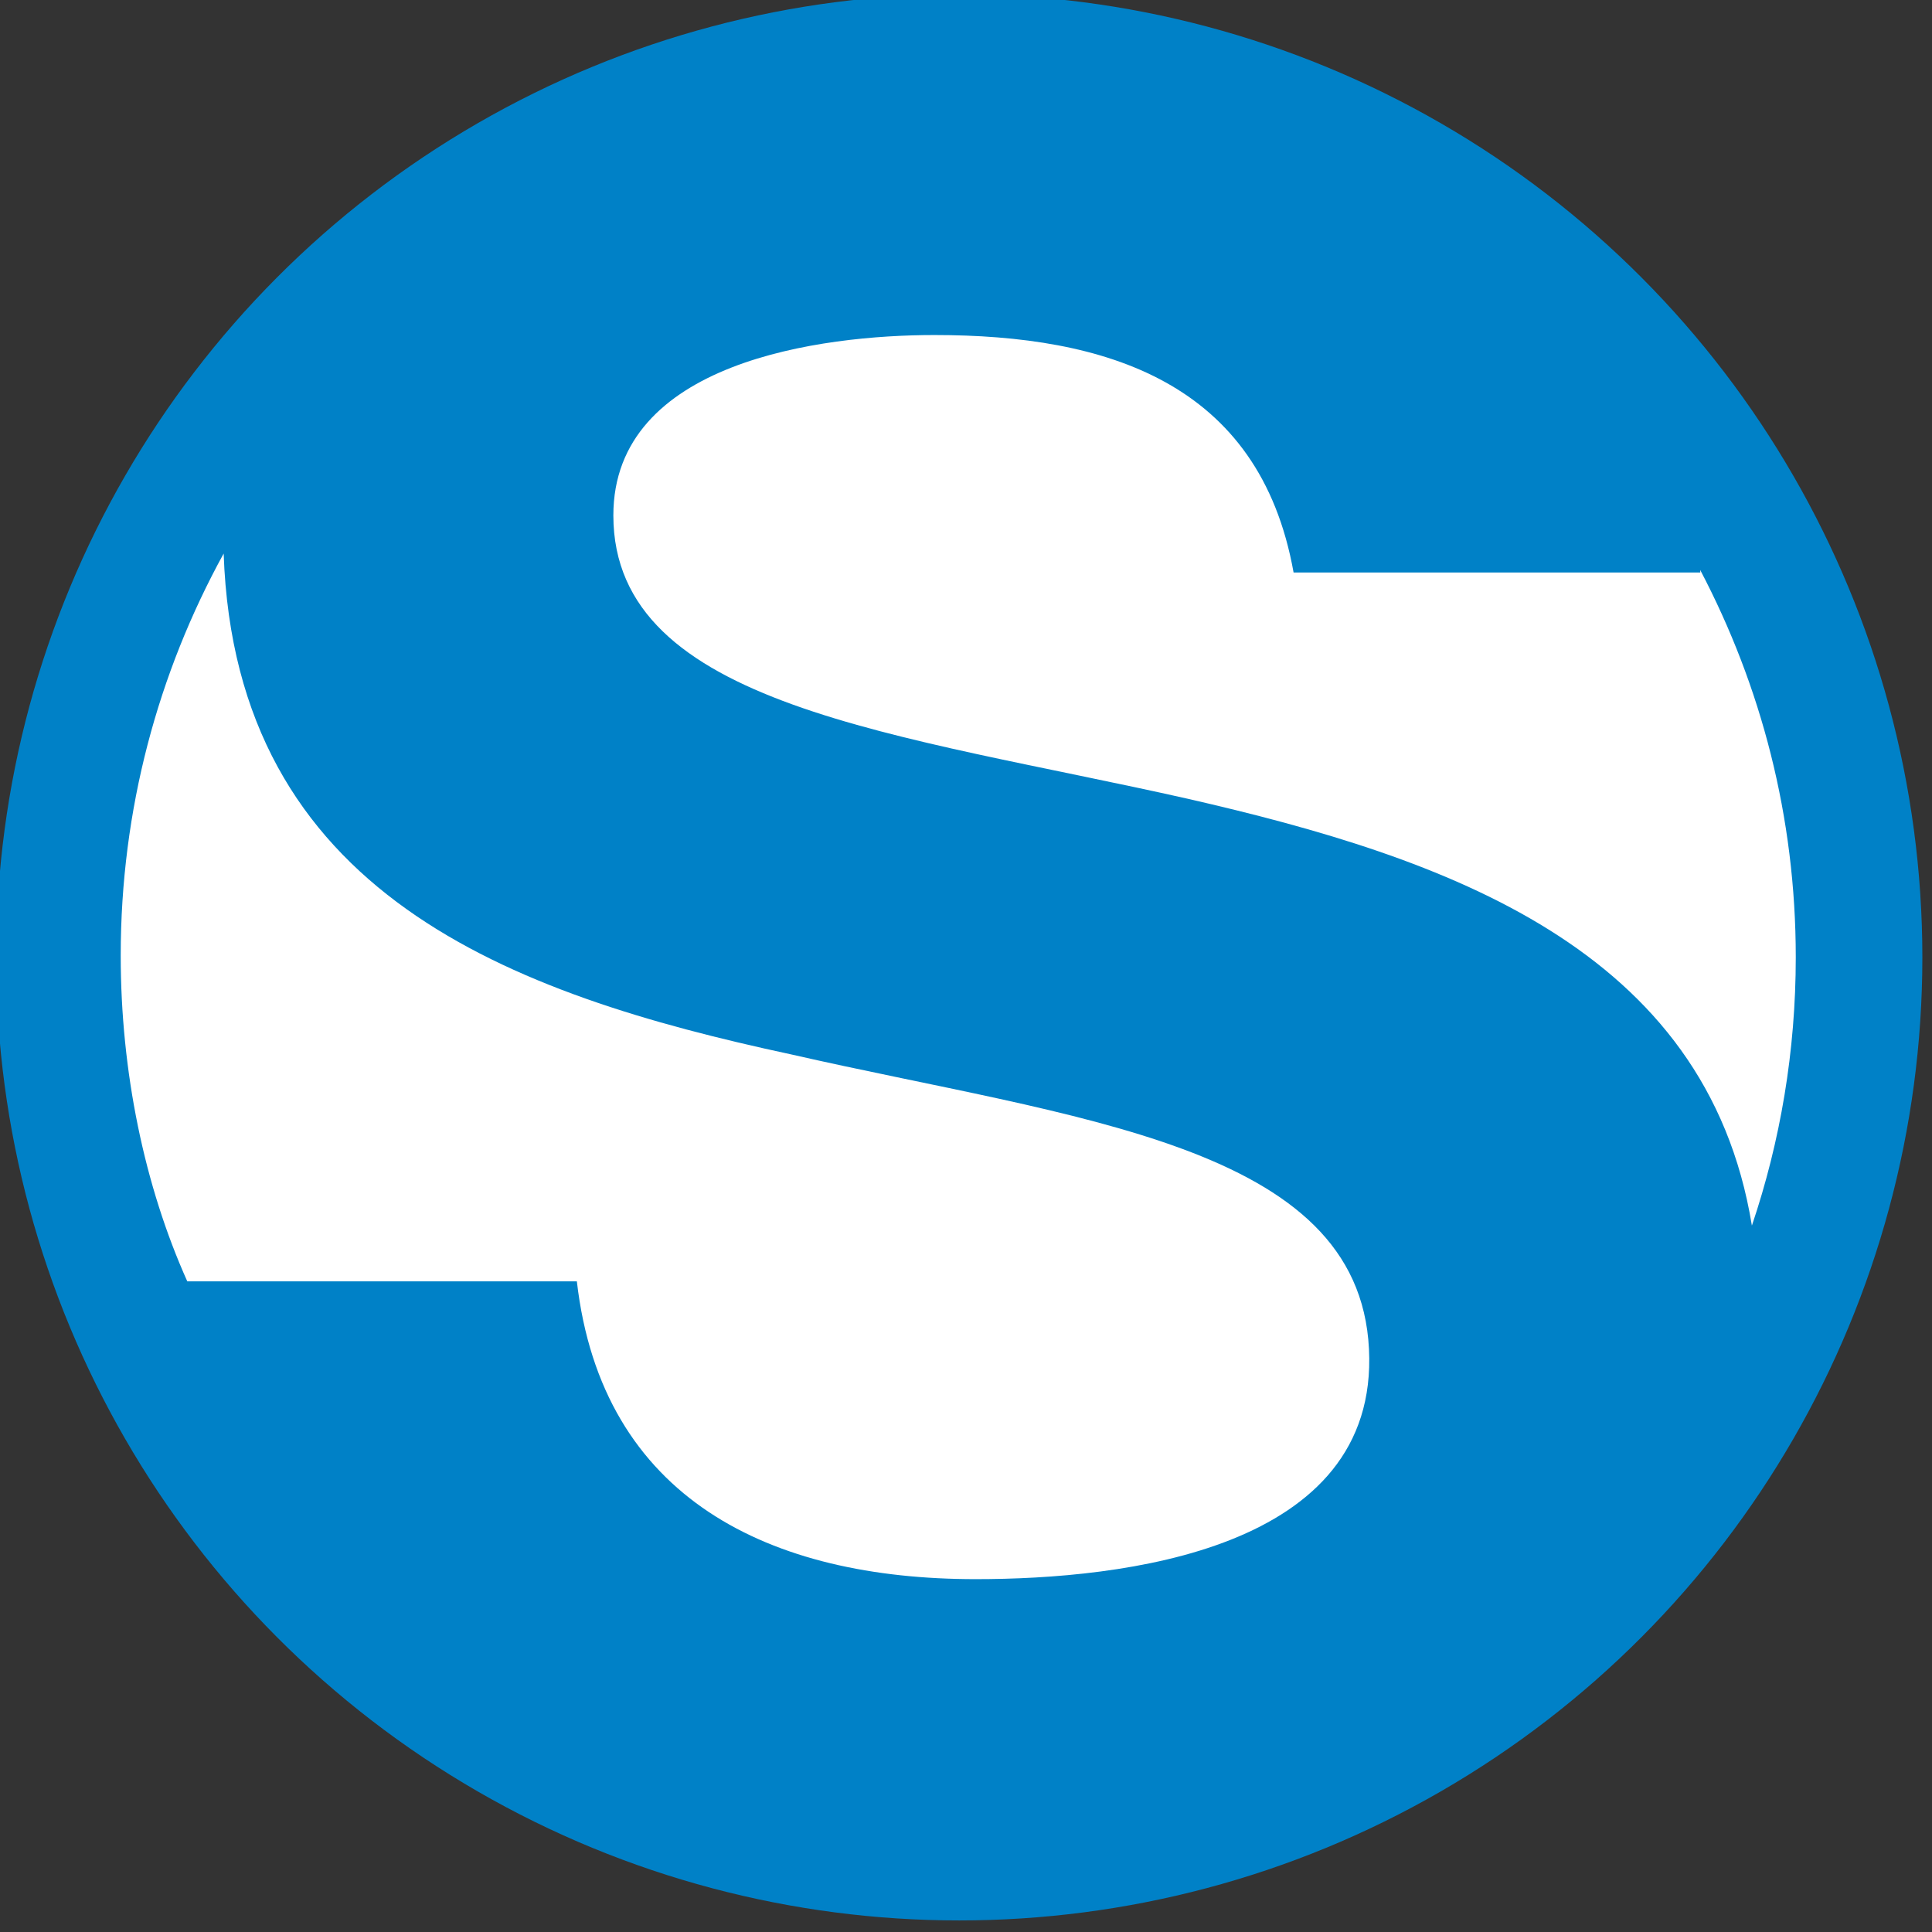 <?xml version="1.0" encoding="utf-8"?>
<!-- Generator: Adobe Illustrator 15.1.0, SVG Export Plug-In . SVG Version: 6.00 Build 0)  -->
<!DOCTYPE svg PUBLIC "-//W3C//DTD SVG 1.1//EN" "http://www.w3.org/Graphics/SVG/1.1/DTD/svg11.dtd">
<svg version="1.1" id="Layer_1" xmlns="http://www.w3.org/2000/svg" xmlns:xlink="http://www.w3.org/1999/xlink" x="0px" y="0px"
	 width="141.732px" height="141.732px" viewBox="0 0 141.732 141.732" enable-background="new 0 0 141.732 141.732"
	 xml:space="preserve">
<rect x="0" y="0" width="141.732" height="141.732" fill="#333333" stroke="none"/>
<g>
	<circle fill="#0081C7" cx="70.37" cy="70.229" r="70.655"/>
	<path fill="#FFFFFF" d="M42.318,94H13.739c-3.142-7-4.883-15.375-4.883-23.906c0-10.703,2.74-20.724,7.552-29.486
		c0.857,24.971,20.995,32.312,41.617,36.74c20.829,4.751,41.656,6.558,42.403,21.613c0.747,14.771-18.079,16.886-28.845,16.886
		C56.533,115.847,44.163,110,42.318,94z M94.898,42c-2.503-14-13.799-17.422-26.349-17.422c-8.271,0-23.553,1.941-23.553,13.23
		c0,14.046,21.058,16.036,42.132,20.788c18.929,4.329,38.069,10.932,41.391,31.315c2.087-6.178,3.219-12.803,3.219-19.686
		c0-10.296-2.537-19.895-7.013-28.416c0.003,0.026,0.008,0.189,0.011,0.189H94.898z"/>
</g>
</svg>
